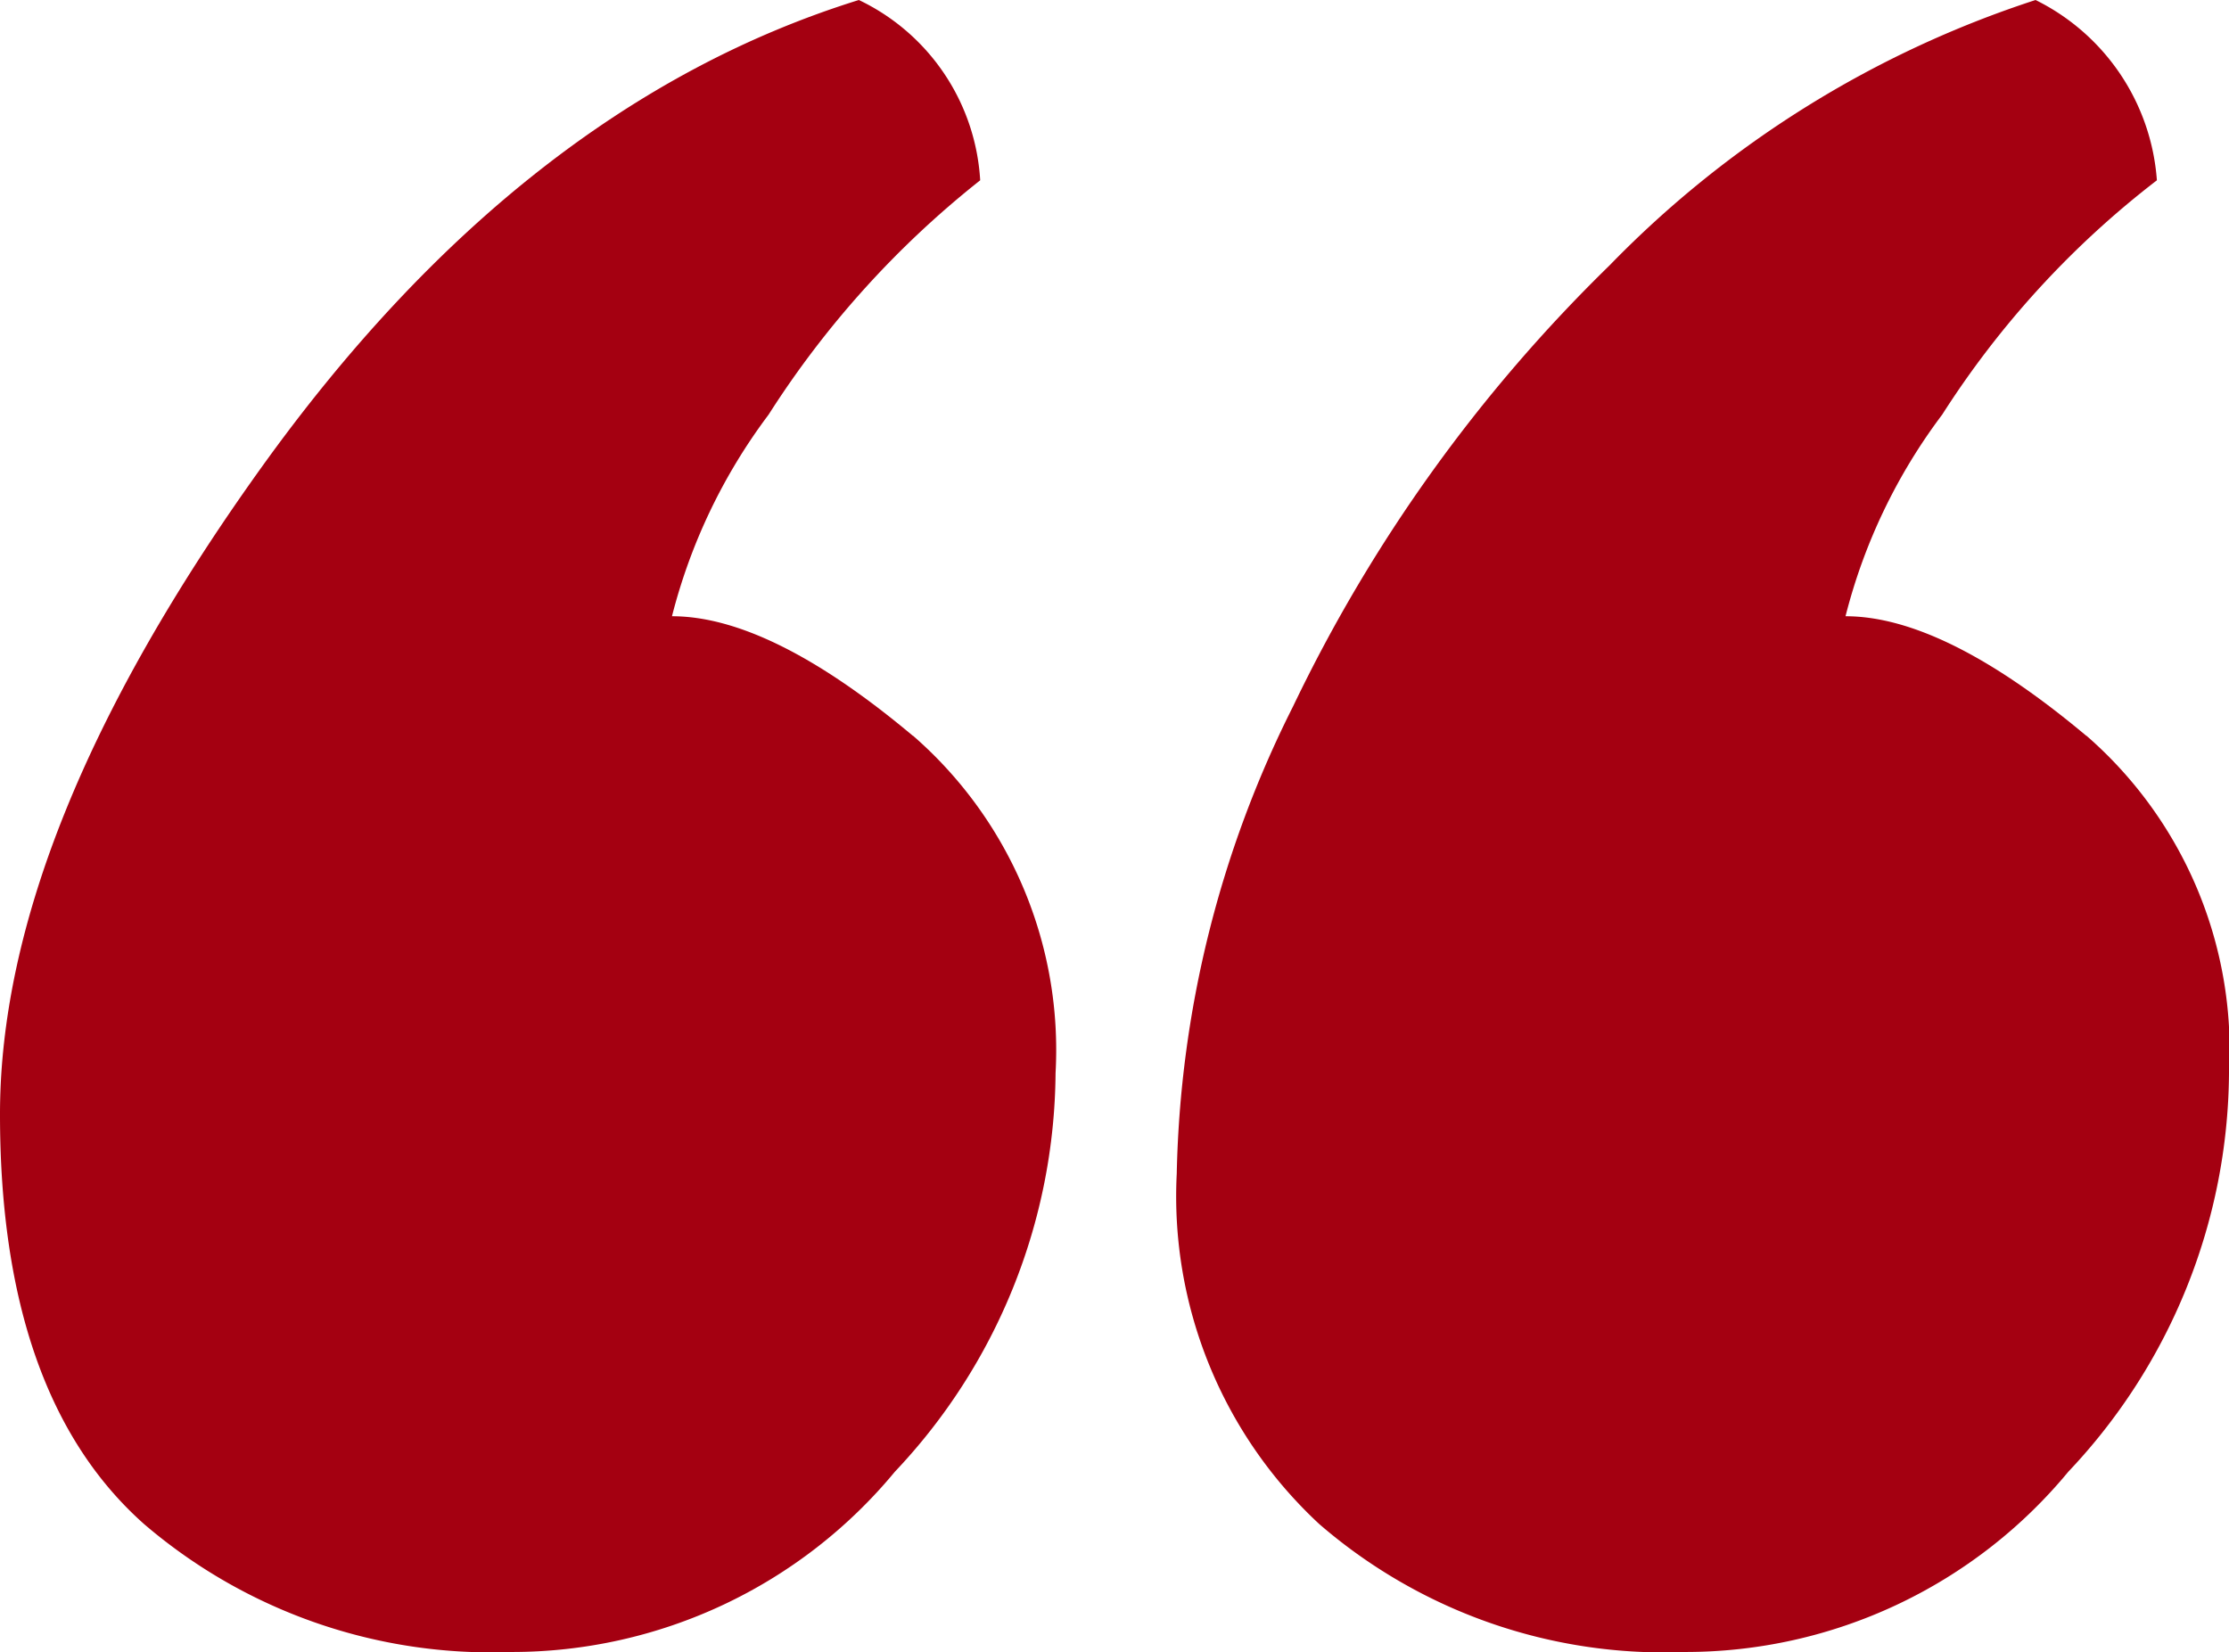 <svg xmlns="http://www.w3.org/2000/svg" xmlns:xlink="http://www.w3.org/1999/xlink" width="45.872" height="34" viewBox="0 0 45.872 34">
  <defs>
    <clipPath id="clip-path">
      <rect id="Rectangle_10" data-name="Rectangle 10" width="45.872" height="34" fill="none"/>
    </clipPath>
  </defs>
  <g id="Groupe_18" data-name="Groupe 18" clip-path="url(#clip-path)">
    <path id="Tracé_12" data-name="Tracé 12" d="M42.937,15.145Q40,12.682,37.98,12.683a11.658,11.658,0,0,1,1.99-4.15,18.909,18.909,0,0,1,4.418-4.822A4.5,4.5,0,0,0,41.891,0a21.479,21.479,0,0,0-8.769,5.464,31.932,31.932,0,0,0-6.511,9.074,22.364,22.364,0,0,0-2.394,9.613,9.2,9.2,0,0,0,2.935,7.218A10.838,10.838,0,0,0,34.673,34a10.222,10.222,0,0,0,7.893-3.711,12.041,12.041,0,0,0,3.306-8.2,8.572,8.572,0,0,0-2.935-6.948" fill="#a40011"/>
    <path id="Tracé_13" data-name="Tracé 13" d="M18.788,15.145q-2.936-2.463-4.959-2.462a11.705,11.705,0,0,1,1.989-4.15,19.53,19.53,0,0,1,4.354-4.822A4.395,4.395,0,0,0,17.675,0Q10.724,2.16,5.361,9.647T0,22.937q0,5.8,2.967,8.432A10.973,10.973,0,0,0,10.523,34a10.227,10.227,0,0,0,7.894-3.711,12.055,12.055,0,0,0,3.306-8.2,8.572,8.572,0,0,0-2.935-6.948" fill="#a40011"/>
  </g>
</svg>
